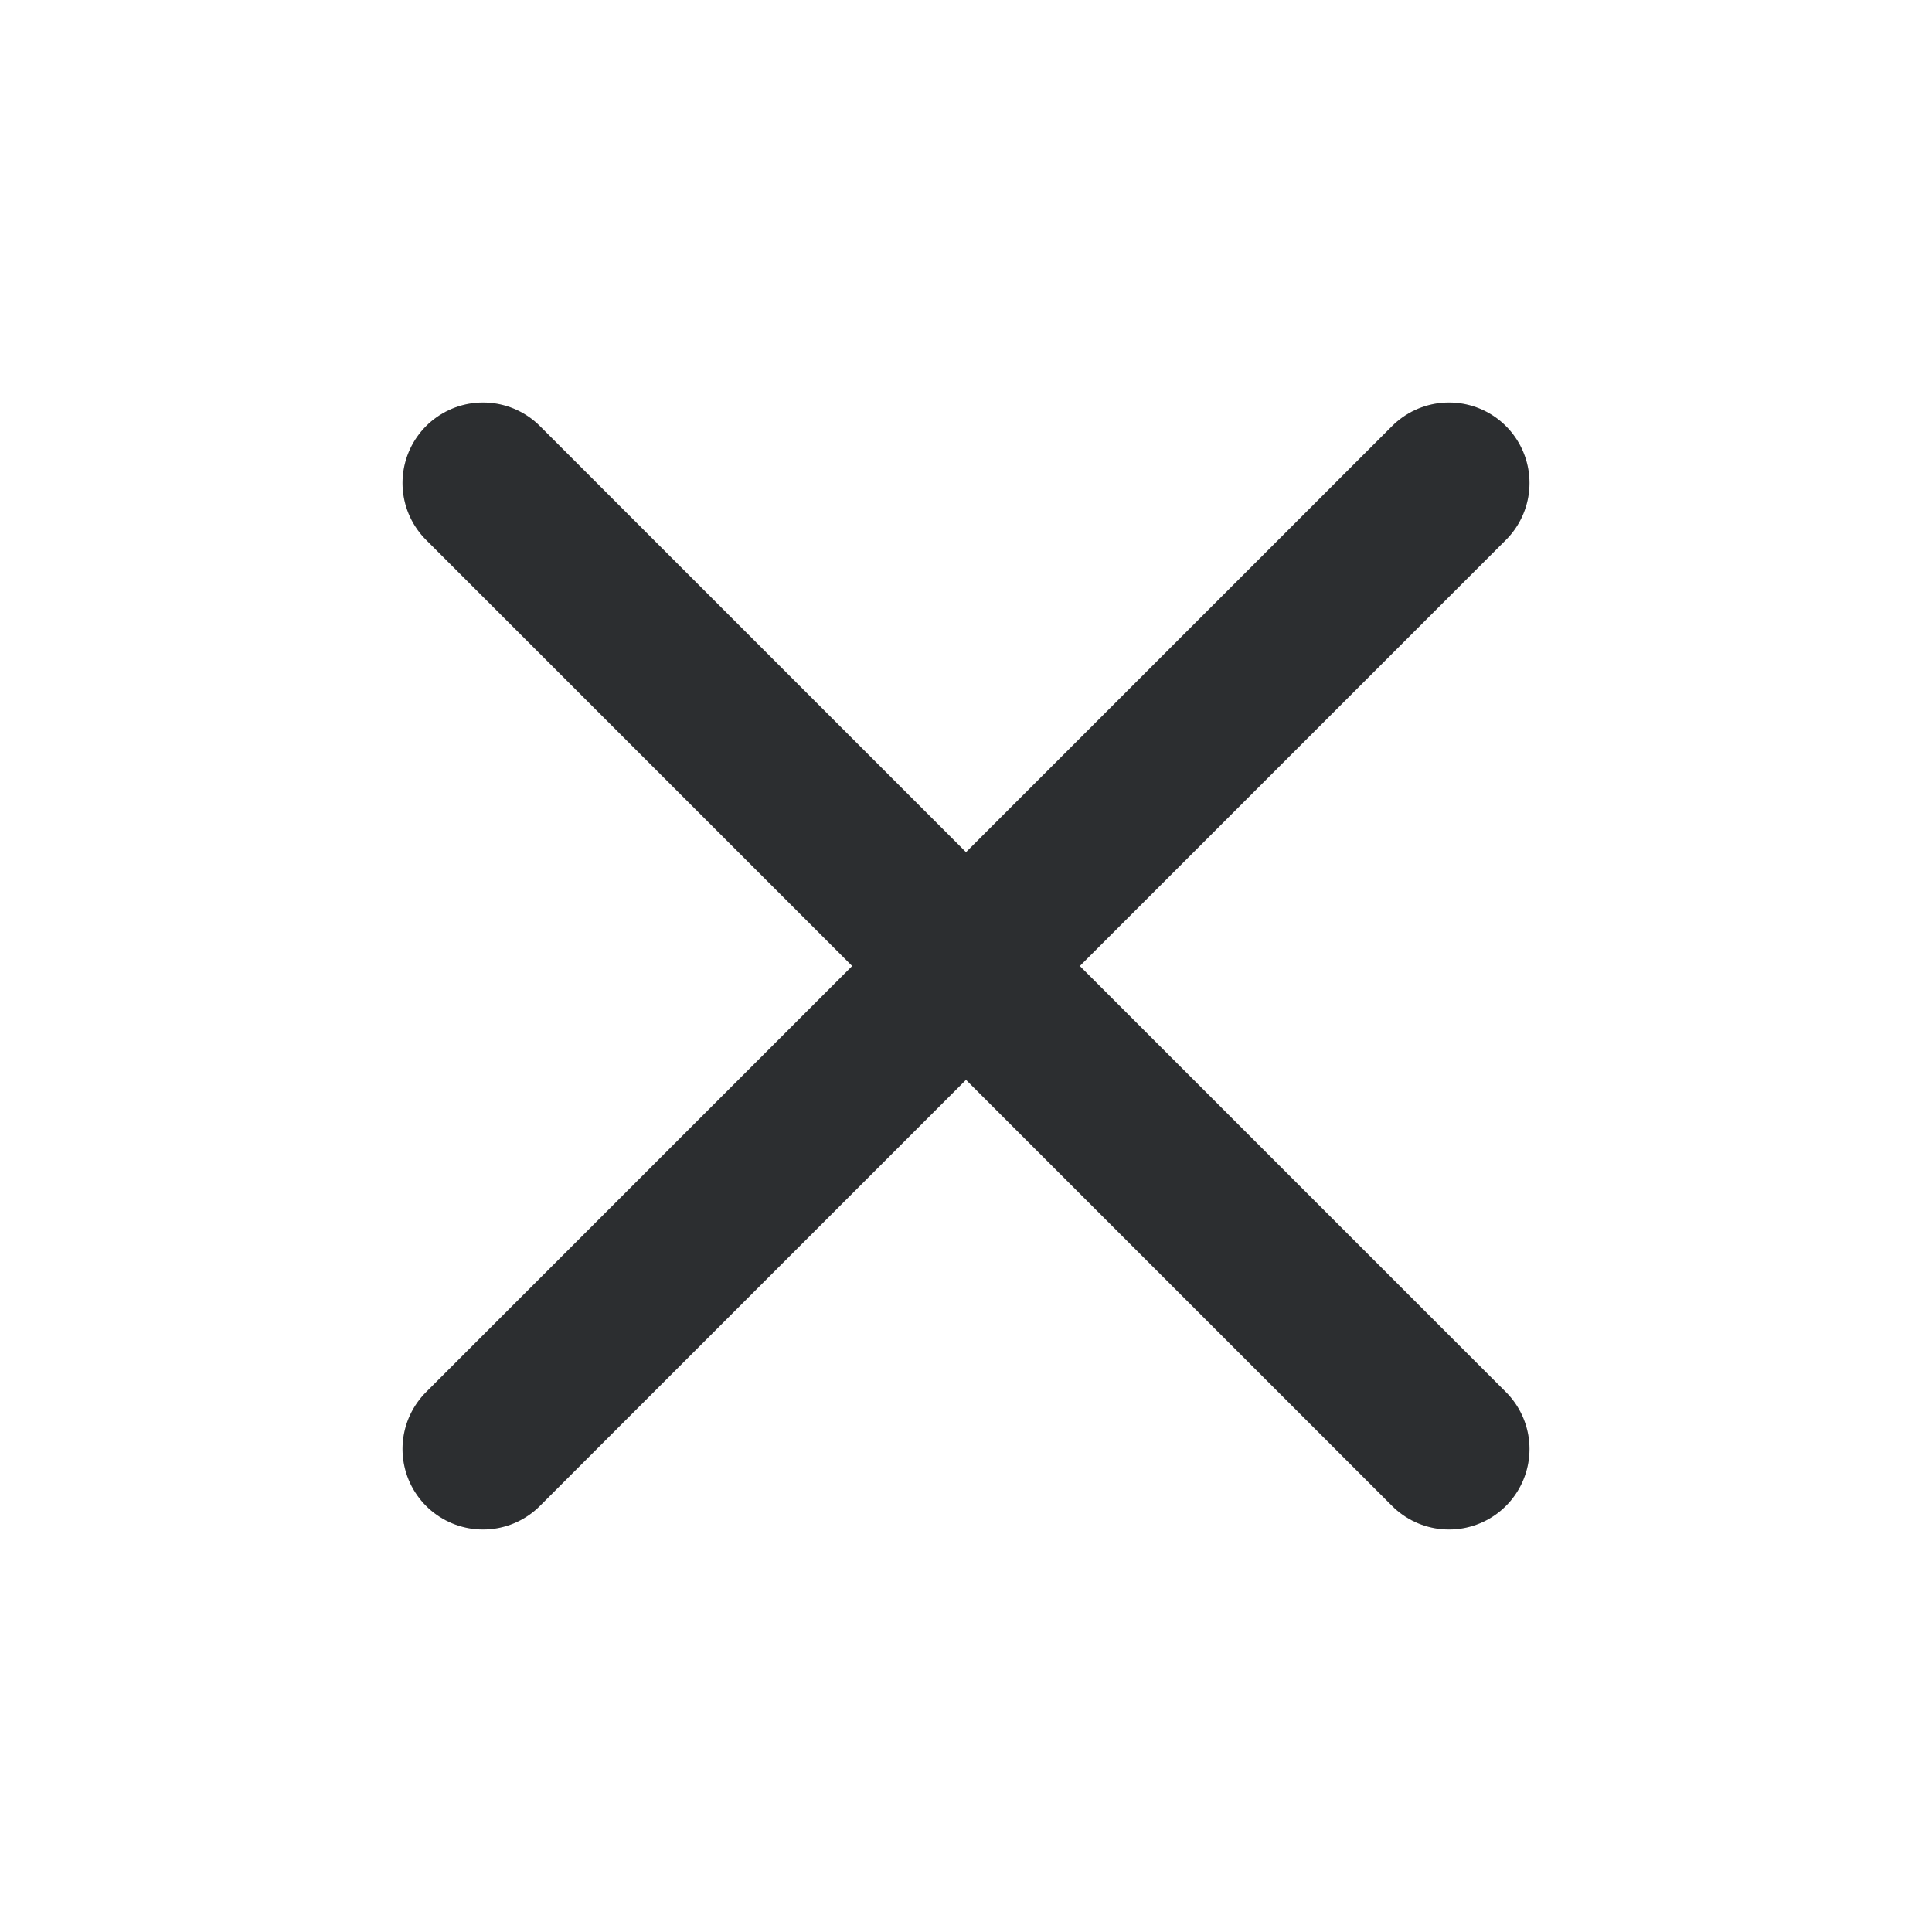 <svg width="24" height="24" viewBox="0 0 24 24" fill="none" xmlns="http://www.w3.org/2000/svg">
<path d="M6 18L18 6M6 6L18 18" stroke="#2C2E30" stroke-width="2" stroke-linecap="round" stroke-linejoin="round"/>
</svg>
